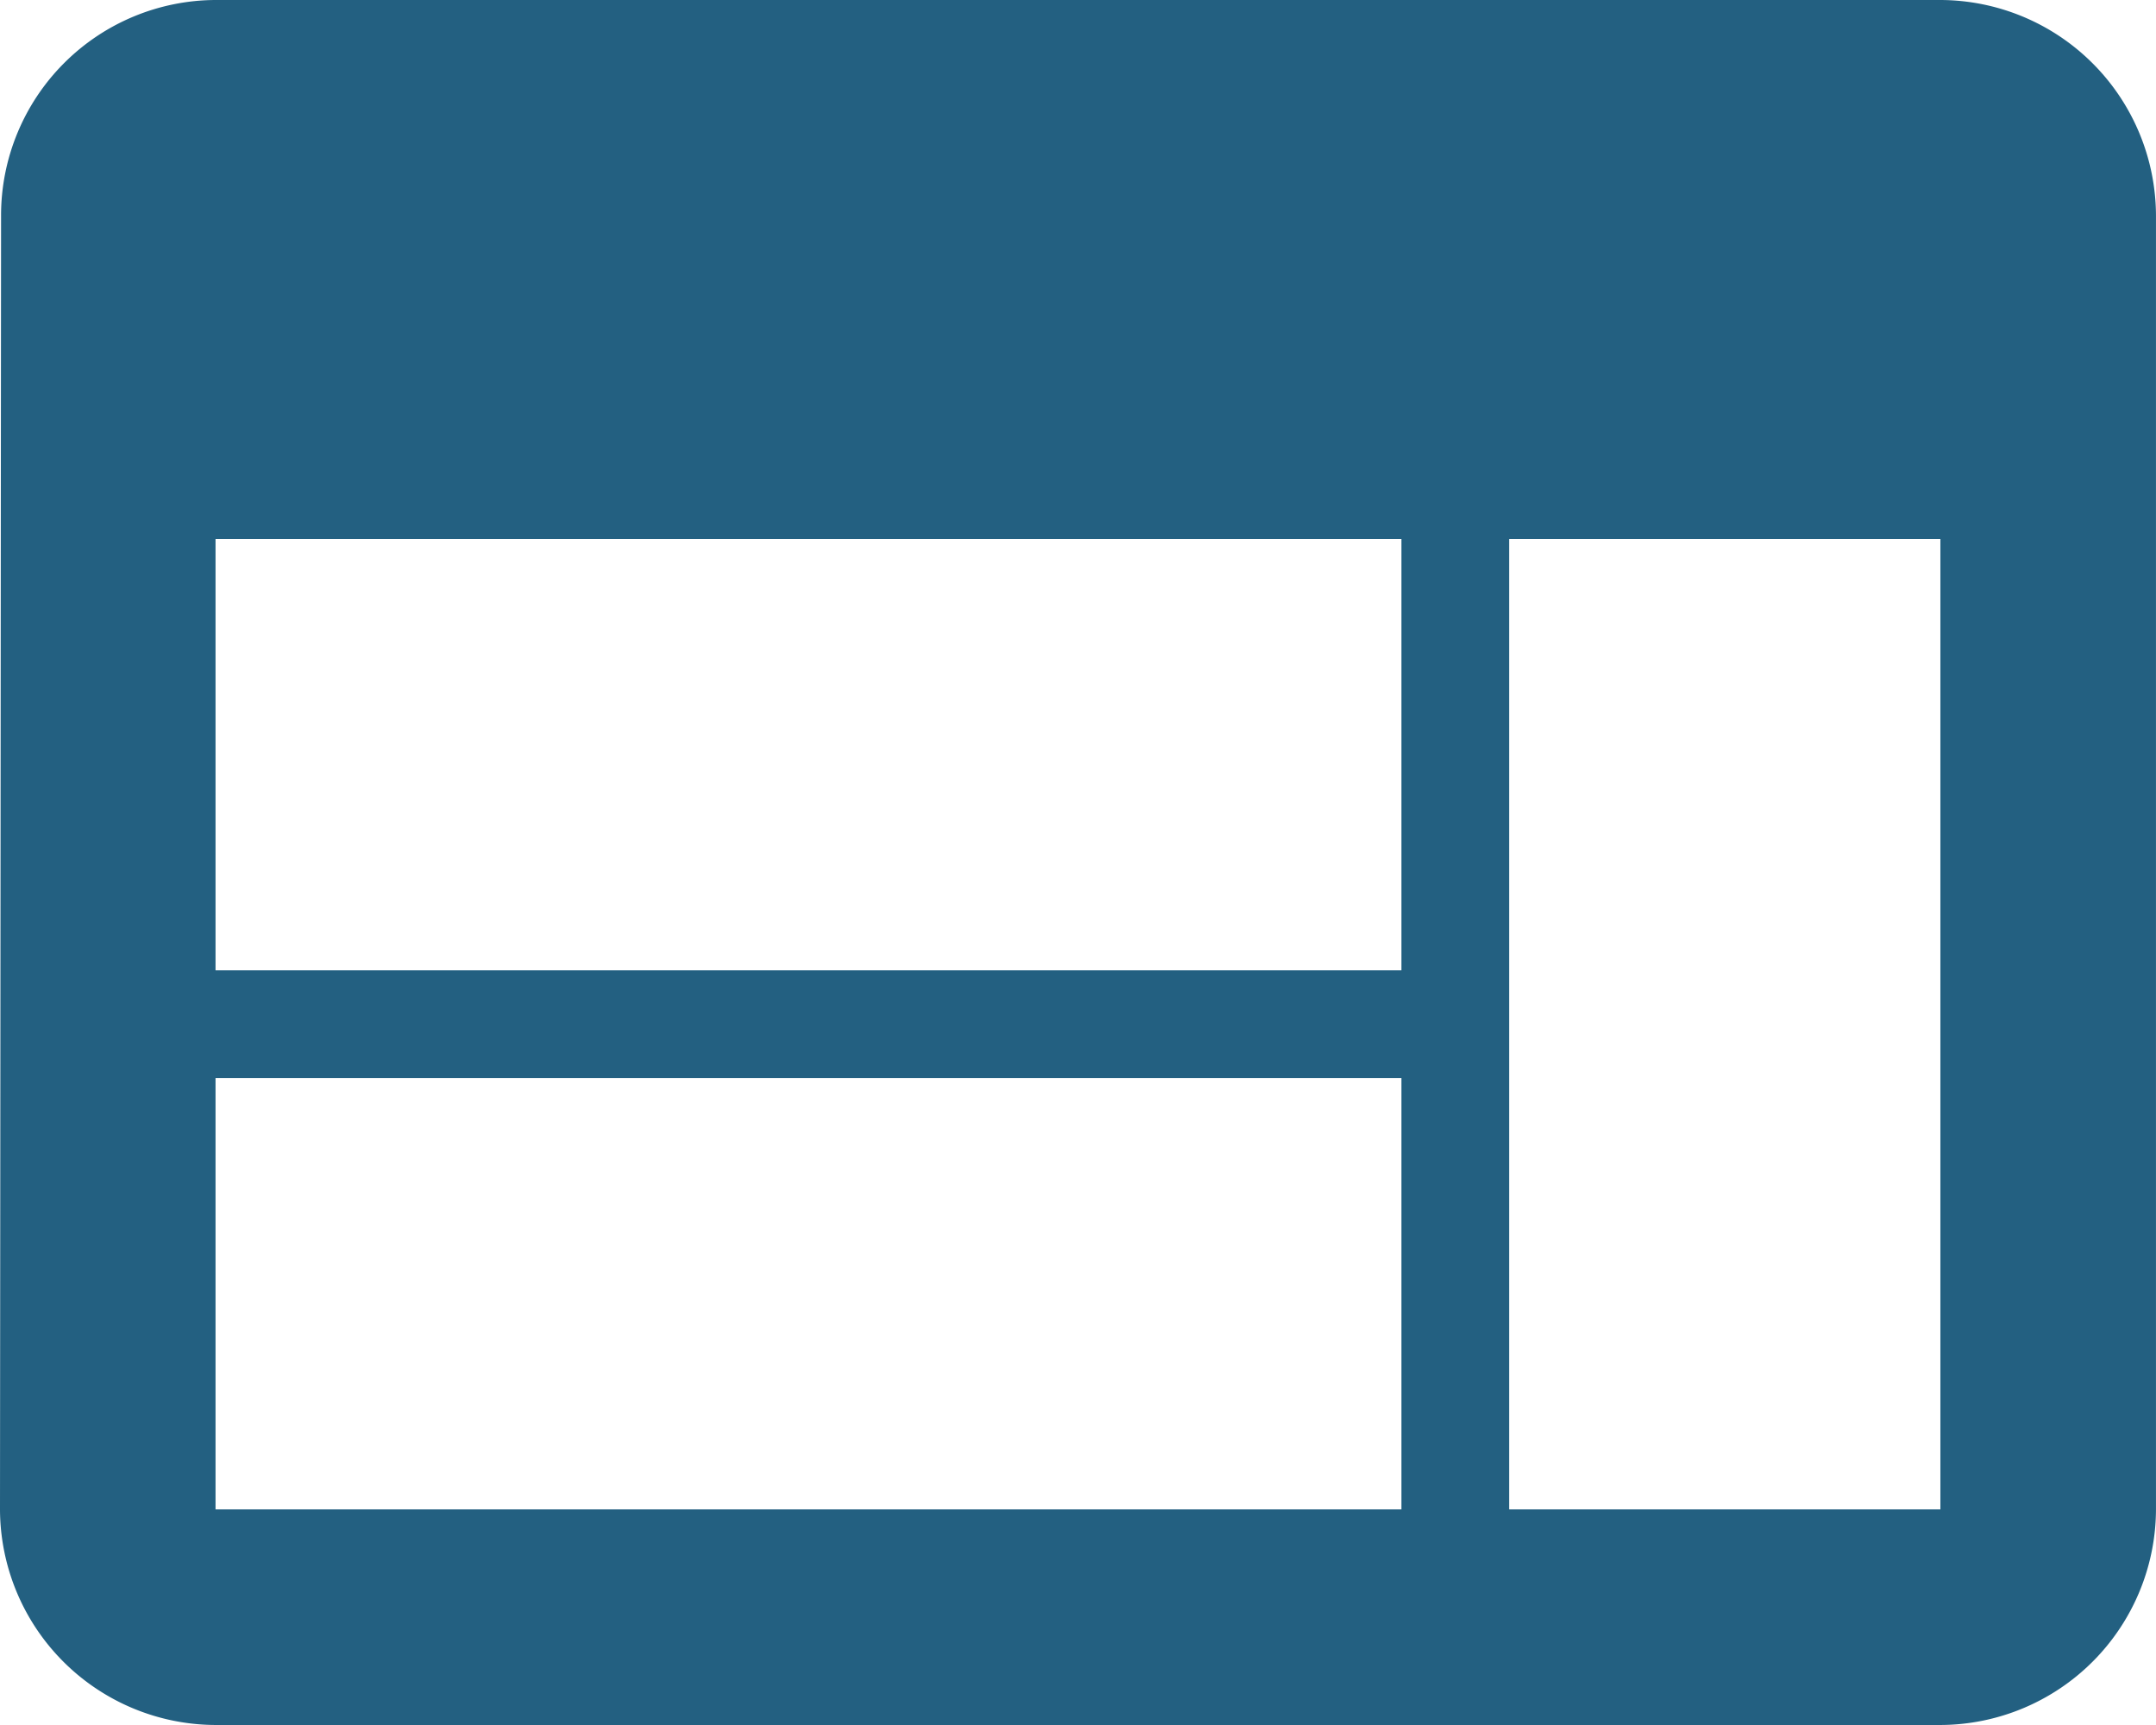 <svg xmlns="http://www.w3.org/2000/svg" width="90.723" height="72.578" viewBox="0 0 90.723 72.578">
  <path id="Icon_material-web" data-name="Icon material-web" d="M84.65,6H12.072a9.06,9.06,0,0,0-9.027,9.072L3,69.506a9.1,9.1,0,0,0,9.072,9.072H84.65a9.1,9.1,0,0,0,9.072-9.072V15.072A9.1,9.1,0,0,0,84.65,6ZM61.97,69.506h-49.9V51.361h49.9Zm0-22.681h-49.9V28.681h49.9ZM84.65,69.506H66.506V28.681H84.65Z" transform="translate(-3 -6)" fill="#236081"/>
</svg>
